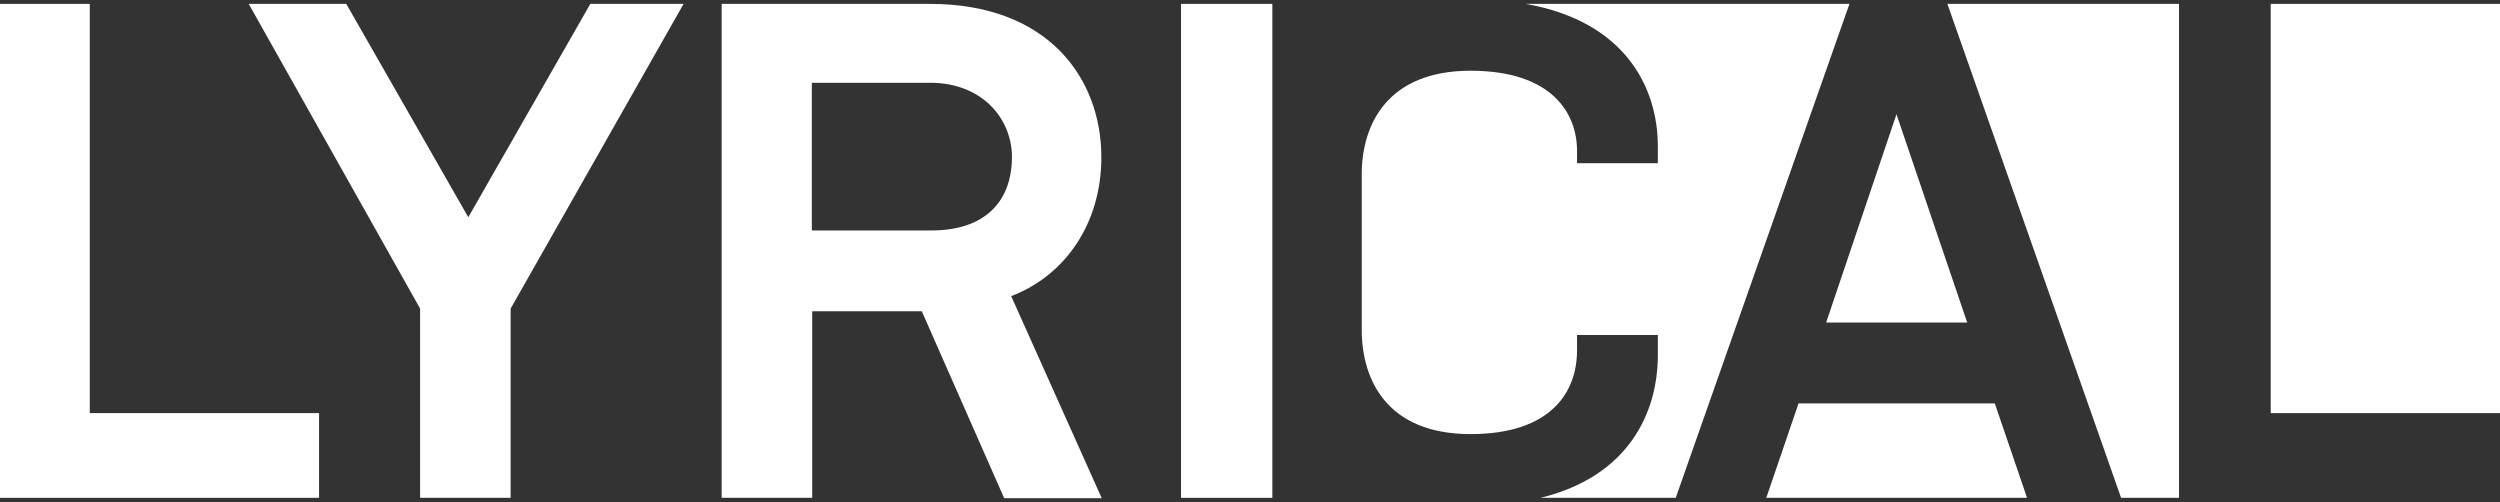 <?xml version="1.0" encoding="utf-8"?>
<!-- Generator: Adobe Illustrator 28.2.0, SVG Export Plug-In . SVG Version: 6.00 Build 0)  -->
<svg version="1.1" id="Layer_1" xmlns="http://www.w3.org/2000/svg" xmlns:xlink="http://www.w3.org/1999/xlink" x="0px" y="0px"
	 viewBox="0 0 643.3 129.2" style="enable-background:new 0 0 643.3 129.2;" xml:space="preserve">
<rect x="0" y="0" width="643.3" height="129.2" fill="#333333" stroke="none"/>
<style type="text/css">
	.st0{fill:#FFFFFF;}
</style>
<g>
	<g>
		<polygon class="st0" points="23.1,1 0,1 0,128.1 82.1,128.1 82.1,106.3 23.1,106.3 		"/>
		<polygon class="st0" points="120.5,55.9 89.1,1 64,1 108.1,79.4 108.1,128.1 131.4,128.1 131.4,79.4 175.9,1 151.9,1 		"/>
		<path class="st0" d="M283.4,40.5C283.4,20,269.6,1,239.3,1h-53.6v127.1H209V80.1h28.2l21.2,48.1h25.1l-23.3-52
			C274.1,70.9,283.4,57.5,283.4,40.5z M239.7,59.3h-30.8v-38h30.5c13.1,0,21,9,21,19.2C260.3,52.5,252.8,59.3,239.7,59.3z"/>
		<rect x="303.9" y="1" class="st0" width="23.5" height="127.1"/>
		<polygon class="st0" points="501.1,1 545.8,128.1 560.7,128.1 560.7,1 		"/>
		<polygon class="st0" points="462.8,103.8 454.5,128.1 521.6,128.1 513.3,103.8 		"/>
		<rect x="584.3" y="1" class="st0" width="59" height="105.3"/>
		<polygon class="st0" points="506.2,83 488,29.4 469.9,83 		"/>
		<path class="st0" d="M475.9,1h-83.3c25.5,4.5,34,21.4,34,36.7v4.3h-20.8v-3.2c0-9.7-6.5-20.6-27.4-20.6c-21.3,0-28,13.7-28,26.7
			v39.9c0,13.2,6.7,26.9,28,26.9c20.9,0,27.4-11,27.4-21.5v-4h20.8v5.1c0,15-7.6,31.3-30.2,36.8h34.8L475.9,1z"/>
	</g>
</g>
</svg>
